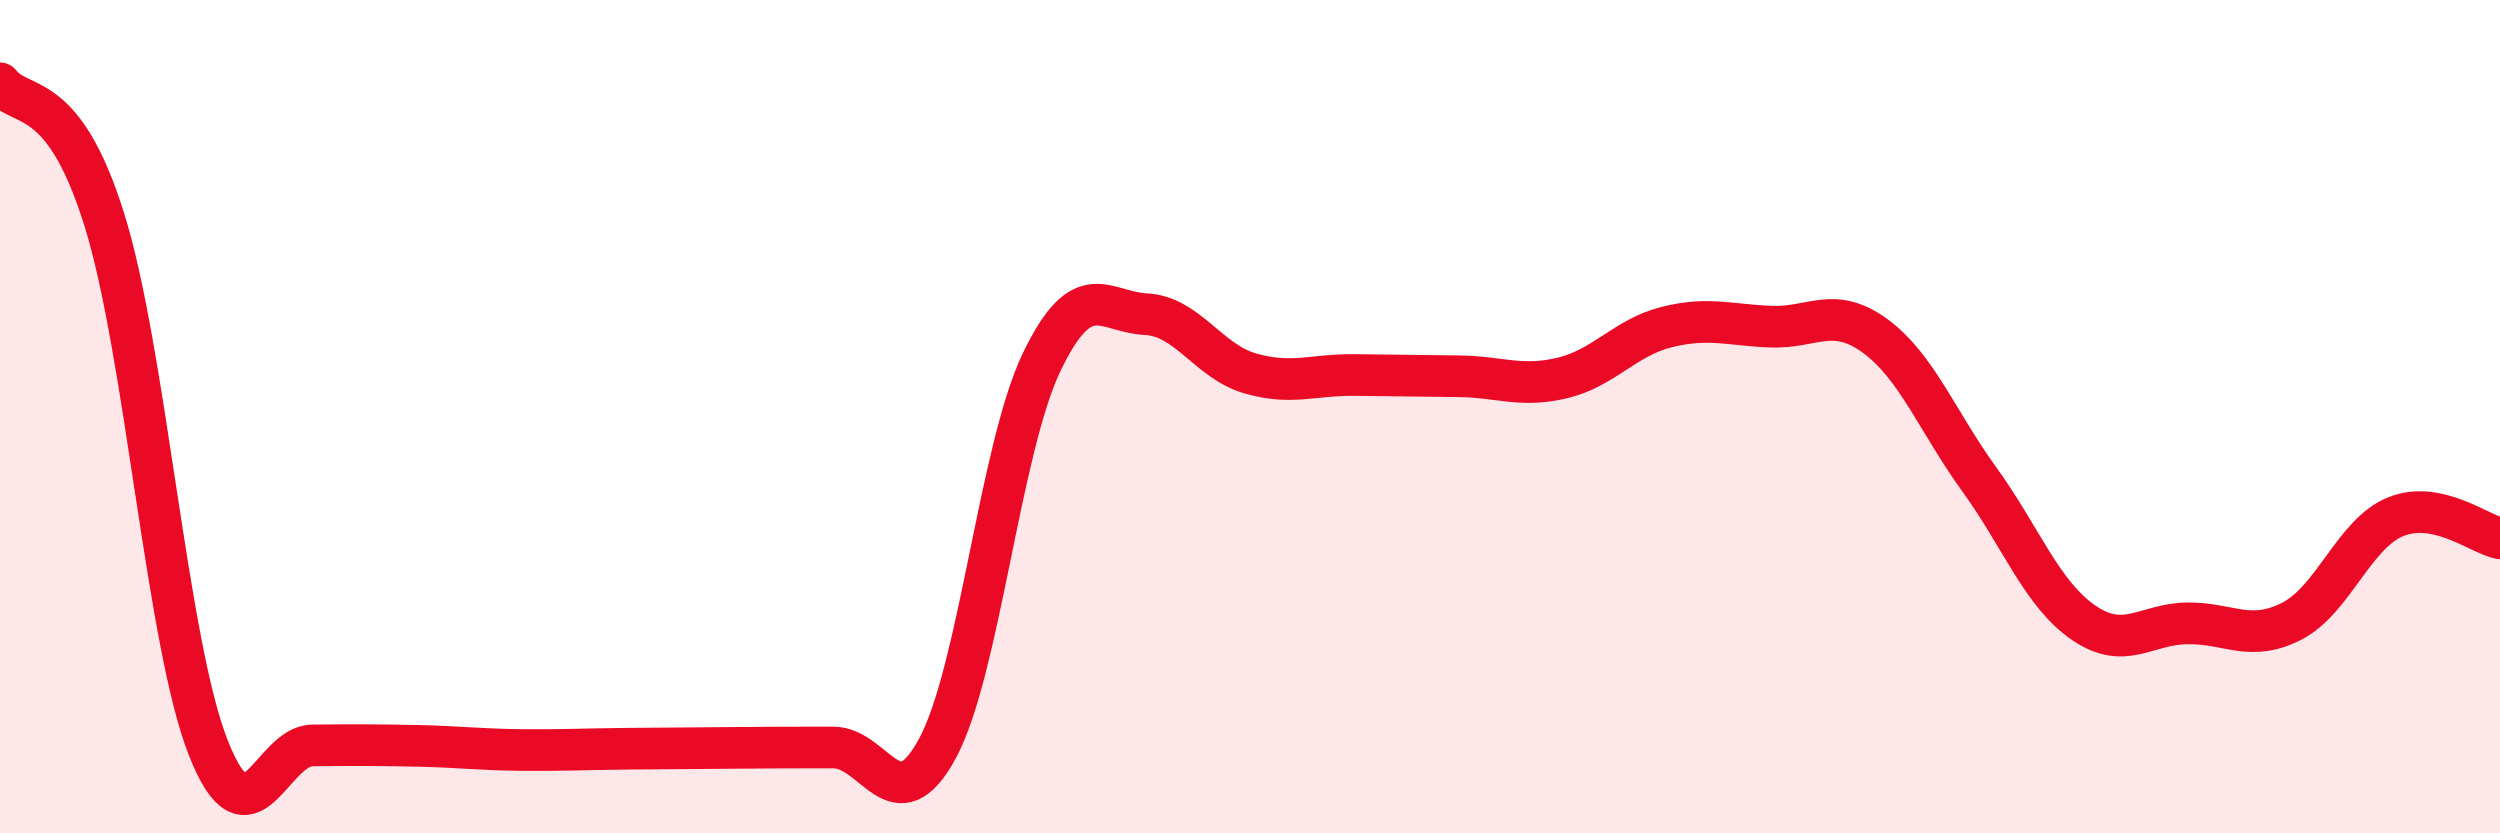 
    <svg width="60" height="20" viewBox="0 0 60 20" xmlns="http://www.w3.org/2000/svg">
      <path
        d="M 0,2 C 0.5,2.65 1.5,2.07 2.5,5.26 C 3.5,8.45 4,15.42 5,17.95 C 6,20.48 6.5,17.9 7.5,17.89 C 8.5,17.88 9,17.88 10,17.9 C 11,17.92 11.5,17.99 12.5,18 C 13.5,18.01 14,17.98 15,17.97 C 16,17.96 16.5,17.96 17.5,17.95 C 18.5,17.94 19,17.94 20,17.94 C 21,17.94 21.5,19.81 22.5,17.96 C 23.5,16.11 24,10.77 25,8.69 C 26,6.61 26.5,7.49 27.5,7.54 C 28.5,7.59 29,8.67 30,8.96 C 31,9.25 31.5,8.99 32.5,9 C 33.5,9.01 34,9.02 35,9.03 C 36,9.04 36.5,9.31 37.5,9.07 C 38.5,8.83 39,8.1 40,7.85 C 41,7.6 41.5,7.8 42.5,7.84 C 43.5,7.88 44,7.33 45,8.06 C 46,8.79 46.5,10.12 47.5,11.5 C 48.5,12.88 49,14.25 50,14.94 C 51,15.63 51.5,14.97 52.5,14.96 C 53.5,14.95 54,15.42 55,14.91 C 56,14.4 56.5,12.8 57.5,12.4 C 58.5,12 59.5,12.82 60,12.92L60 20L0 20Z"
        fill="#EB0A25"
        opacity="0.1"
        stroke-linecap="round"
        stroke-linejoin="round"
      />
      <path
        d="M 0,2 C 0.5,2.65 1.5,2.07 2.5,5.26 C 3.5,8.45 4,15.42 5,17.95 C 6,20.48 6.5,17.9 7.5,17.89 C 8.5,17.88 9,17.88 10,17.9 C 11,17.92 11.5,17.99 12.5,18 C 13.5,18.01 14,17.98 15,17.97 C 16,17.96 16.5,17.96 17.5,17.95 C 18.5,17.94 19,17.94 20,17.94 C 21,17.94 21.5,19.81 22.5,17.96 C 23.5,16.11 24,10.77 25,8.69 C 26,6.61 26.5,7.49 27.5,7.54 C 28.5,7.59 29,8.67 30,8.96 C 31,9.25 31.5,8.99 32.5,9 C 33.5,9.01 34,9.02 35,9.03 C 36,9.04 36.5,9.31 37.5,9.07 C 38.5,8.83 39,8.1 40,7.85 C 41,7.6 41.5,7.8 42.5,7.84 C 43.5,7.88 44,7.33 45,8.06 C 46,8.79 46.5,10.12 47.5,11.5 C 48.5,12.88 49,14.25 50,14.94 C 51,15.63 51.5,14.97 52.5,14.96 C 53.5,14.95 54,15.42 55,14.91 C 56,14.4 56.5,12.8 57.5,12.4 C 58.5,12 59.5,12.82 60,12.92"
        stroke="#EB0A25"
        stroke-width="1"
        fill="none"
        stroke-linecap="round"
        stroke-linejoin="round"
      />
    </svg>
  